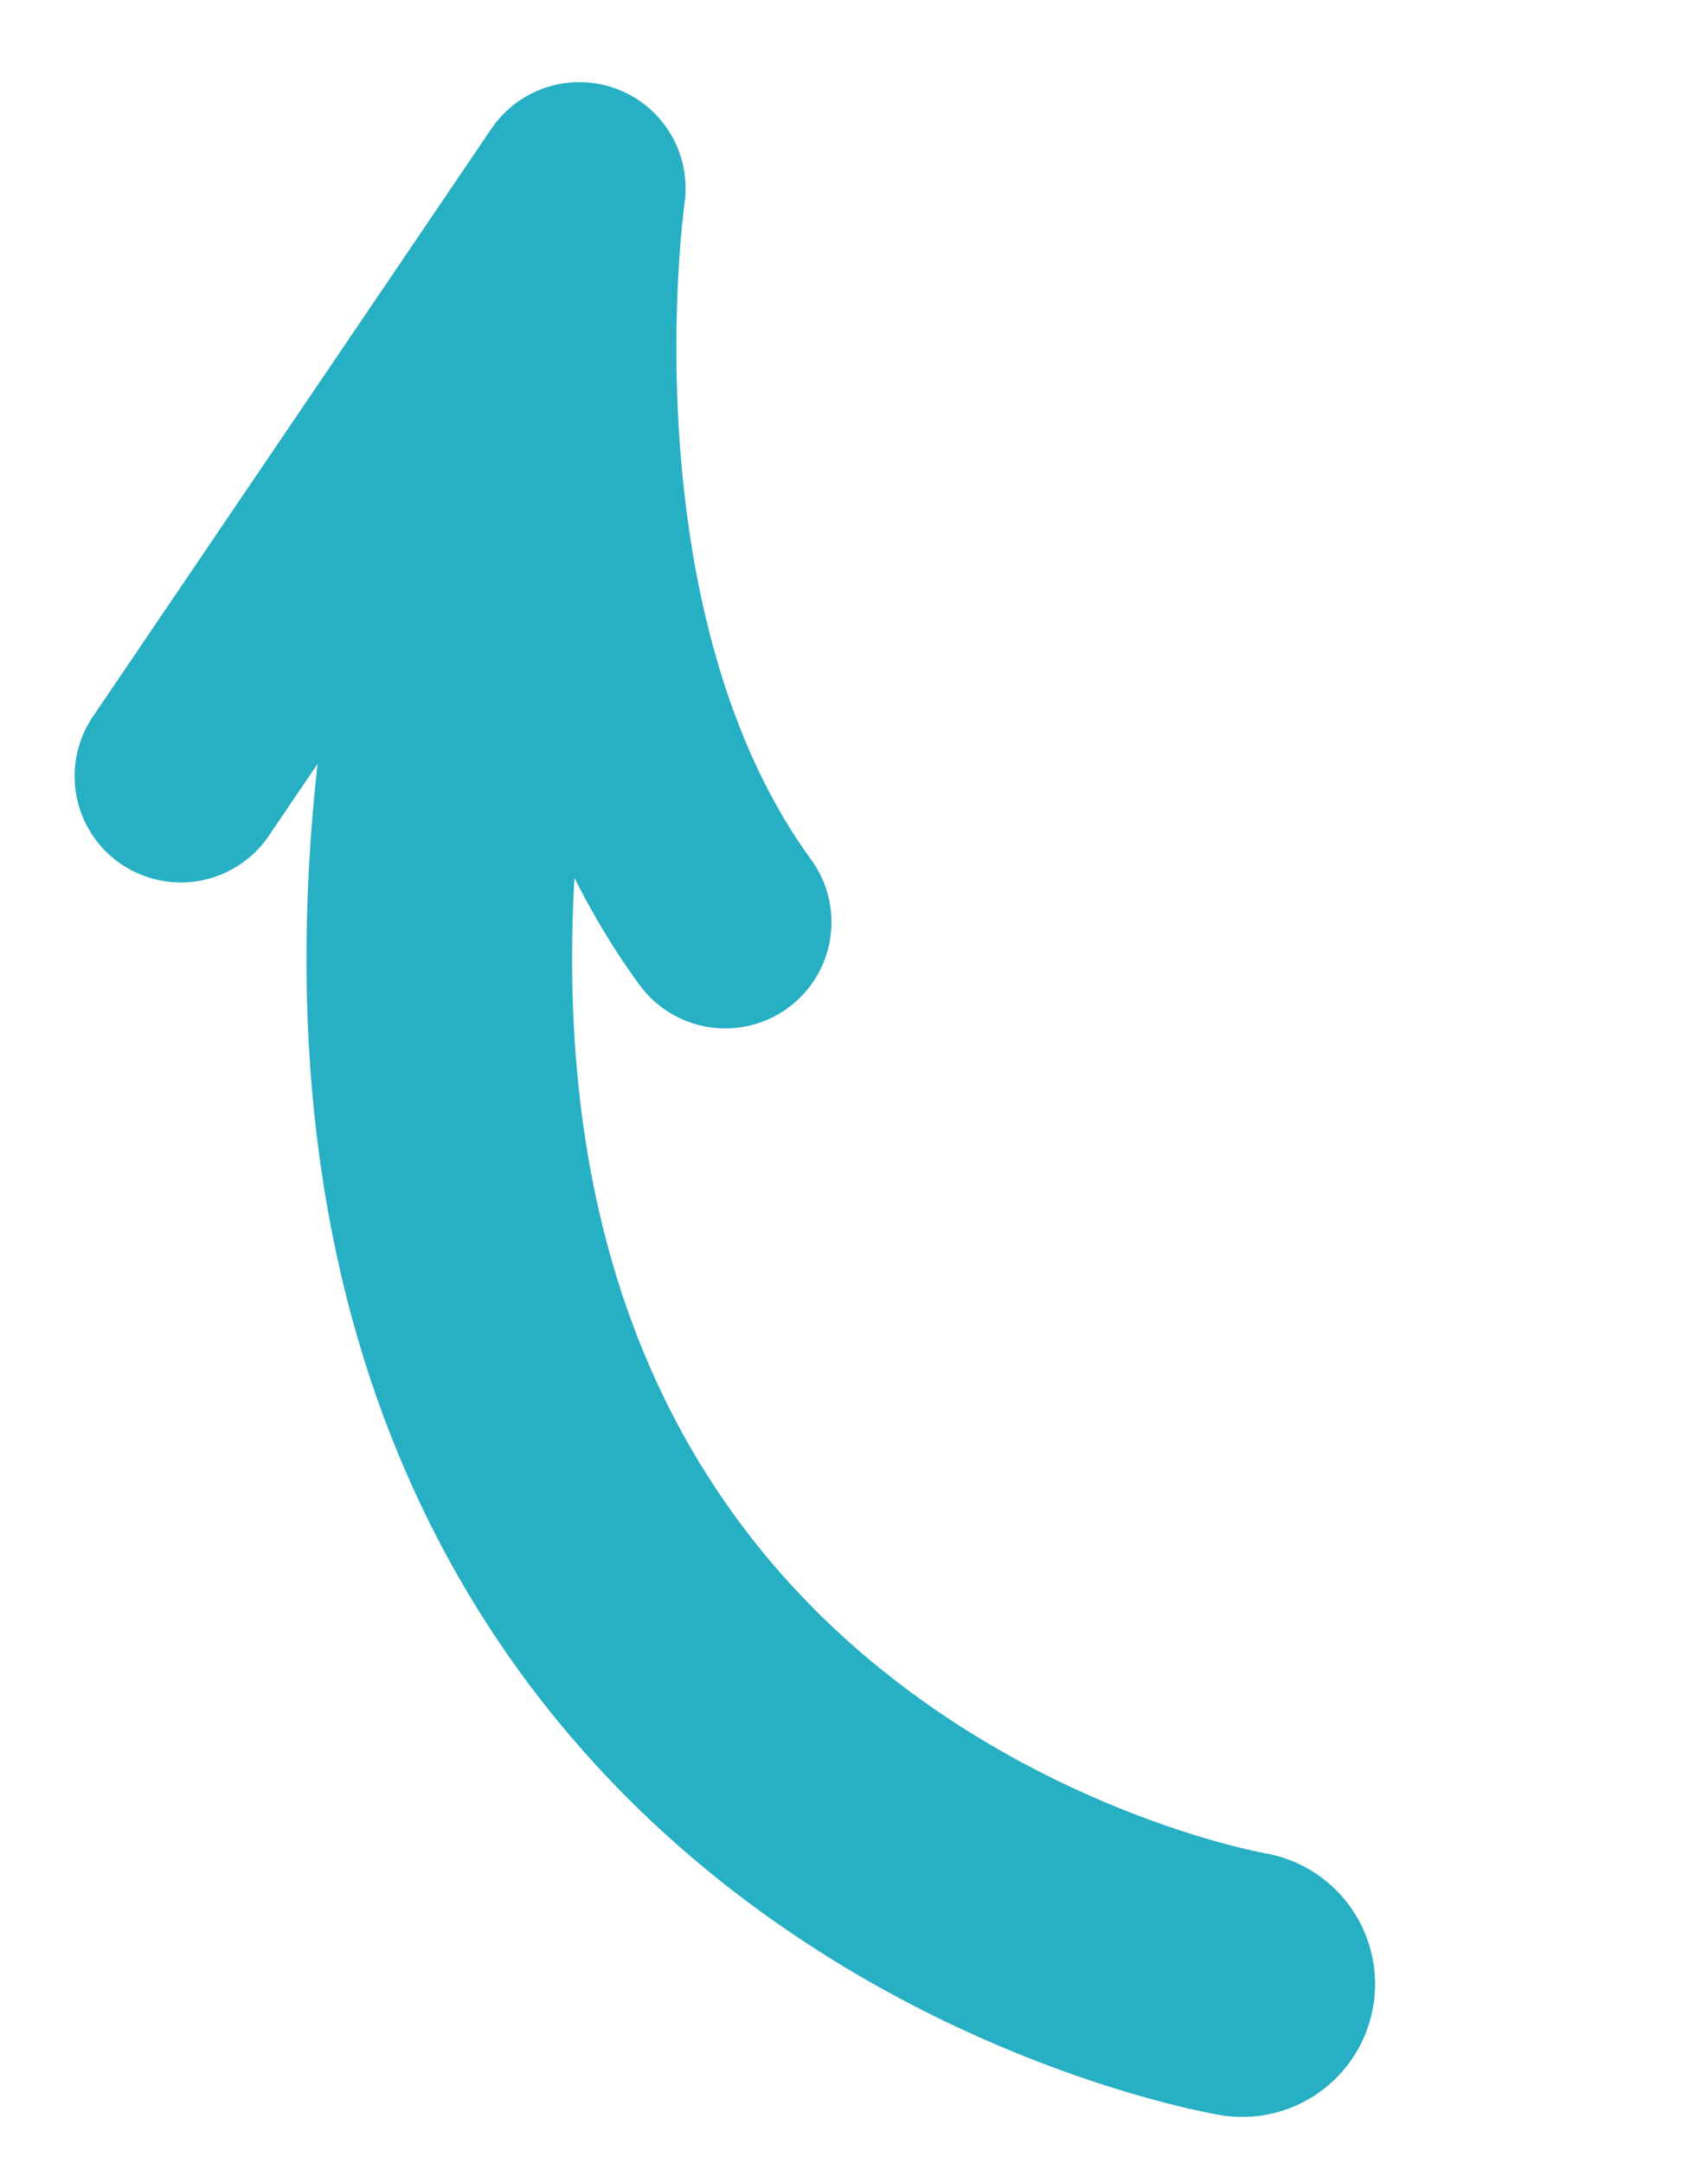 <svg xmlns="http://www.w3.org/2000/svg" width="32.152" height="40.713" viewBox="0 0 32.152 40.713">
  <g id="Group_17387" data-name="Group 17387" transform="matrix(-0.966, -0.259, 0.259, -0.966, 61.322, 1432.897)">
    <path id="Path_32290" data-name="Path 32290" d="M-24128,11649.956s19.422-1.875,20.674,21.882" transform="translate(24526 -10312)" fill="none" stroke="#27afc4" stroke-linecap="round" stroke-width="5"/>
    <path id="Path_32291" data-name="Path 32291" d="M-24103.33,11666.88l-4.379,12.629s-1.008-8.42-6.229-12.629" transform="translate(24526.514 -10312.138)" fill="none" stroke="#27afc4" stroke-linecap="round" stroke-linejoin="round" stroke-width="4"/>
  </g>
</svg>
